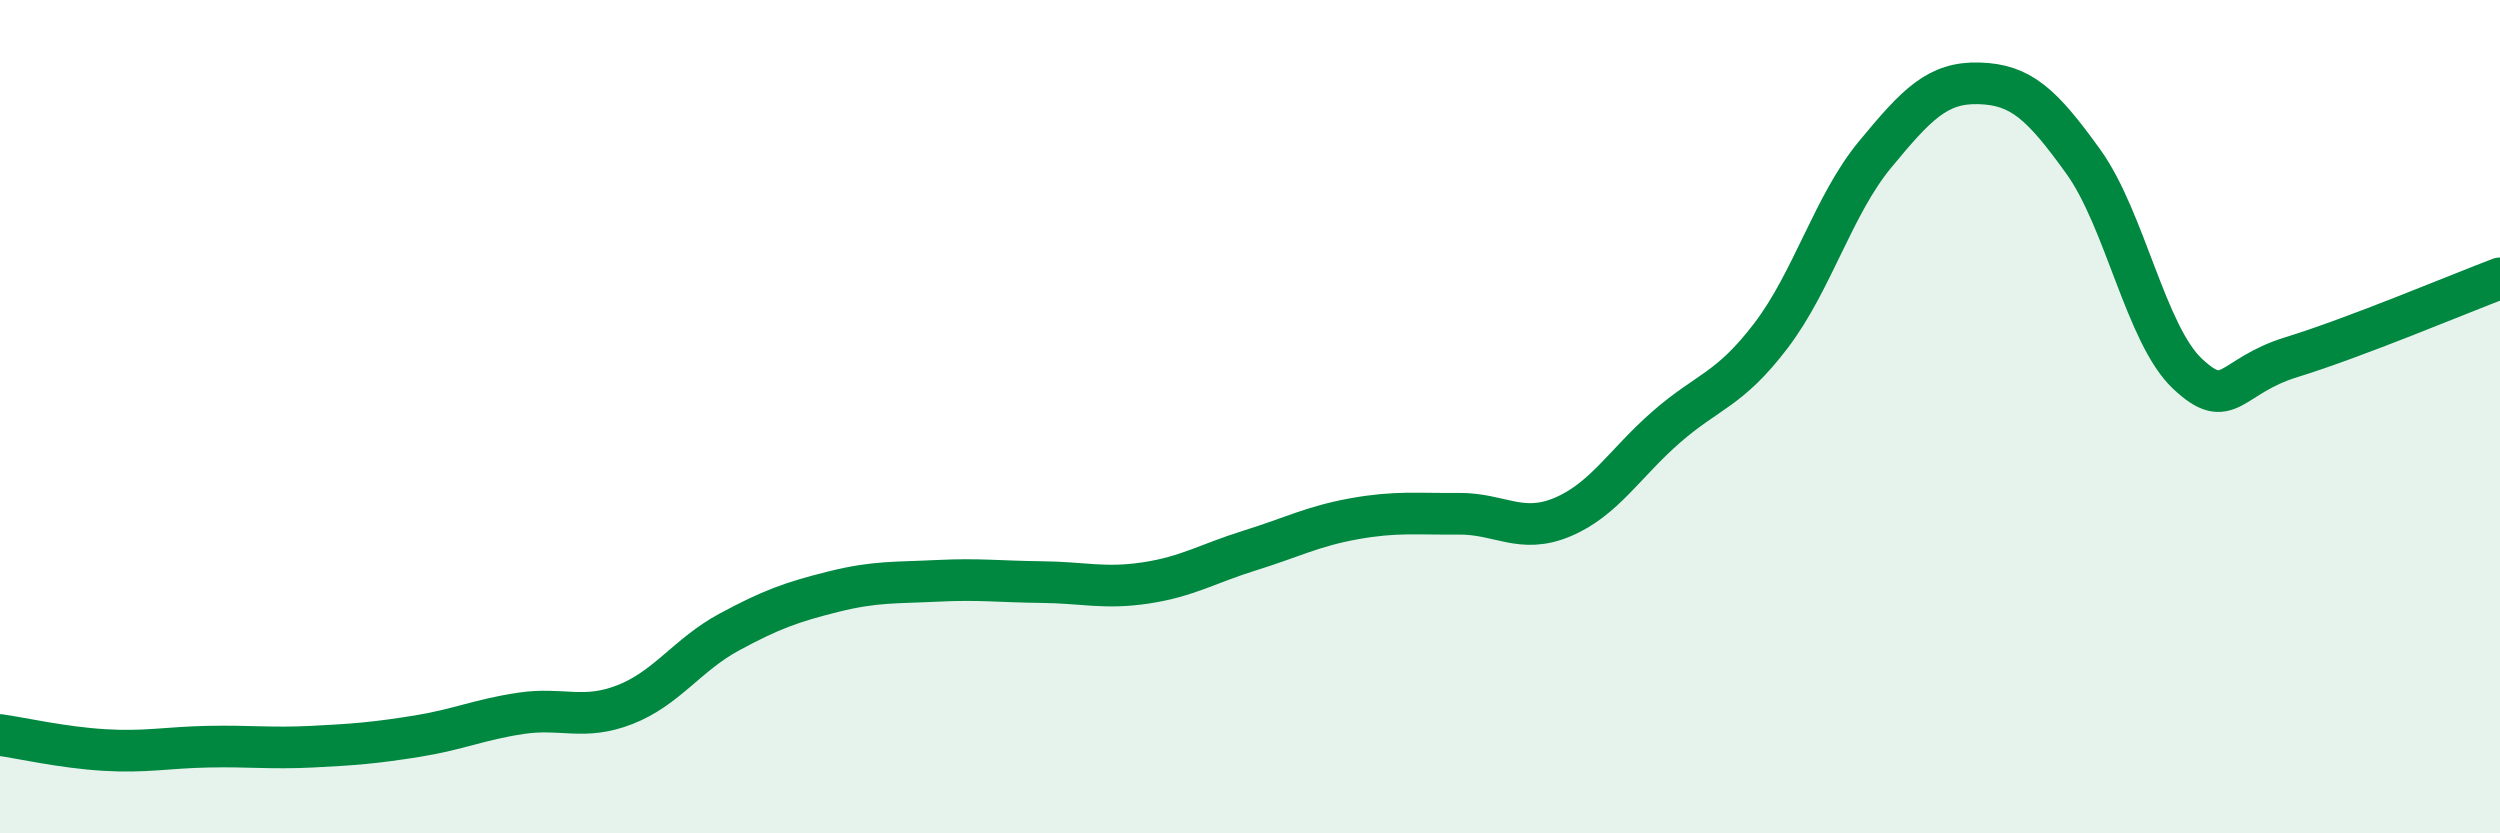 
    <svg width="60" height="20" viewBox="0 0 60 20" xmlns="http://www.w3.org/2000/svg">
      <path
        d="M 0,17.64 C 0.5,17.71 1.5,17.94 2.5,18 C 3.5,18.06 4,17.94 5,17.92 C 6,17.9 6.5,17.97 7.5,17.92 C 8.5,17.87 9,17.83 10,17.67 C 11,17.51 11.5,17.27 12.5,17.12 C 13.5,16.97 14,17.3 15,16.91 C 16,16.52 16.5,15.71 17.5,15.17 C 18.5,14.63 19,14.45 20,14.2 C 21,13.95 21.5,13.99 22.5,13.94 C 23.5,13.89 24,13.96 25,13.97 C 26,13.98 26.5,14.14 27.5,13.99 C 28.5,13.84 29,13.52 30,13.21 C 31,12.9 31.5,12.63 32.5,12.45 C 33.5,12.27 34,12.34 35,12.33 C 36,12.32 36.5,12.83 37.5,12.41 C 38.5,11.99 39,11.11 40,10.24 C 41,9.37 41.5,9.37 42.5,8.06 C 43.5,6.75 44,4.92 45,3.71 C 46,2.5 46.5,1.97 47.5,2 C 48.5,2.03 49,2.49 50,3.88 C 51,5.27 51.5,8.03 52.5,8.97 C 53.5,9.91 53.5,9.03 55,8.57 C 56.5,8.11 59,7.06 60,6.68L60 20L0 20Z"
        fill="#008740"
        opacity="0.1"
        stroke-linecap="round"
        stroke-linejoin="round"
      />
      <path
        d="M 0,17.64 C 0.5,17.71 1.5,17.94 2.5,18 C 3.5,18.06 4,17.94 5,17.92 C 6,17.9 6.5,17.97 7.5,17.92 C 8.5,17.87 9,17.83 10,17.67 C 11,17.51 11.5,17.27 12.5,17.12 C 13.5,16.97 14,17.3 15,16.91 C 16,16.52 16.5,15.71 17.5,15.17 C 18.5,14.63 19,14.45 20,14.2 C 21,13.95 21.5,13.99 22.5,13.94 C 23.5,13.89 24,13.96 25,13.97 C 26,13.98 26.5,14.14 27.5,13.99 C 28.5,13.84 29,13.52 30,13.21 C 31,12.9 31.5,12.63 32.5,12.45 C 33.5,12.27 34,12.34 35,12.33 C 36,12.32 36.5,12.83 37.5,12.41 C 38.5,11.99 39,11.11 40,10.24 C 41,9.37 41.5,9.37 42.5,8.06 C 43.5,6.75 44,4.92 45,3.71 C 46,2.5 46.5,1.97 47.5,2 C 48.5,2.03 49,2.49 50,3.88 C 51,5.27 51.5,8.03 52.5,8.97 C 53.5,9.91 53.5,9.03 55,8.57 C 56.5,8.11 59,7.06 60,6.68"
        stroke="#008740"
        stroke-width="1"
        fill="none"
        stroke-linecap="round"
        stroke-linejoin="round"
      />
    </svg>
  